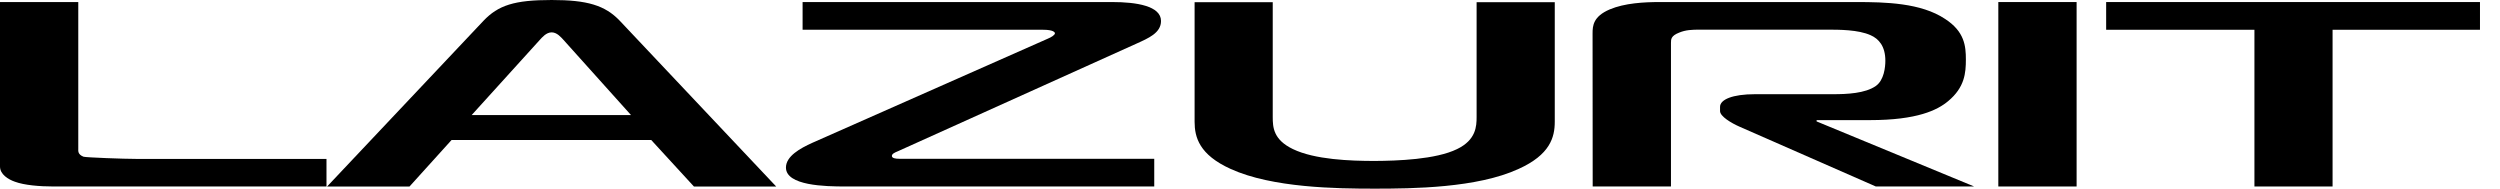 <svg width="106" height="8" viewBox="0 0 106 8" fill="none" xmlns="http://www.w3.org/2000/svg">
<path d="M61.78 6.321C62.587 5.933 62.608 5.349 62.608 4.961V0.092H65.922V5.163C65.922 5.824 65.72 6.562 64.387 7.163C62.63 7.972 59.895 7.999 58.286 7.999C56.678 7.999 53.943 7.966 52.18 7.163C50.853 6.562 50.651 5.824 50.651 5.163V0.092H53.964V4.961C53.964 5.398 53.991 5.923 54.819 6.321C55.748 6.77 57.256 6.824 58.286 6.824C59.242 6.819 60.877 6.764 61.78 6.321Z" fill="black"/>
<path d="M2.262 7.907C1.683 7.907 1.03 7.853 0.632 7.705C0.35 7.607 0 7.394 0 7.06V0.087H3.319V6.312C3.319 6.399 3.292 6.547 3.542 6.645C3.643 6.678 5.257 6.738 5.782 6.738H13.843V7.907H2.262Z" fill="black"/>
<path d="M22.885 1.694C22.986 1.585 23.161 1.372 23.39 1.372C23.618 1.372 23.793 1.585 23.894 1.694L26.756 4.88H19.997L22.885 1.694ZM13.869 7.908H17.363L19.147 5.935H27.611L29.422 7.908H32.91L26.278 0.88C25.652 0.224 24.898 0 23.39 0C21.807 0 21.128 0.224 20.501 0.88L13.869 7.908Z" fill="black"/>
<path d="M35.83 7.907C34.996 7.907 33.324 7.875 33.324 7.104C33.324 6.623 33.924 6.29 34.444 6.055L44.416 1.645C44.575 1.579 44.729 1.486 44.729 1.41C44.729 1.366 44.65 1.262 44.235 1.262H34.03V0.087H47.161C48.181 0.087 49.227 0.251 49.227 0.89C49.227 1.393 48.701 1.617 48.181 1.852L38.076 6.41C37.943 6.465 37.816 6.519 37.816 6.612C37.816 6.711 37.975 6.732 38.129 6.732H48.94V7.907C48.94 7.907 35.83 7.907 35.83 7.907Z" fill="black"/>
<path d="M67.525 1.415C67.525 1.093 67.551 0.699 68.252 0.399C68.884 0.131 69.712 0.087 70.365 0.087H78.707C79.939 0.087 81.447 0.12 82.472 0.803C83.3 1.339 83.353 1.956 83.353 2.524C83.353 3.093 83.305 3.705 82.599 4.29C82.148 4.667 81.293 5.093 79.286 5.093H77.024V5.148L83.704 7.907H79.535L73.758 5.372C73.408 5.219 72.93 4.934 72.93 4.71V4.53C72.93 4.219 73.461 3.994 74.412 3.994H77.725C78.304 3.994 79.084 3.962 79.535 3.645C79.886 3.399 79.939 2.841 79.939 2.574C79.939 1.962 79.663 1.645 79.312 1.492C78.787 1.257 77.985 1.257 77.454 1.257H72.081C71.73 1.257 71.475 1.268 71.199 1.382C70.849 1.519 70.849 1.661 70.849 1.82V7.907H67.53L67.525 1.415Z" fill="black"/>
<path d="M88.048 0.087H84.729V7.907H88.048V0.087Z" fill="black"/>
<path d="M95.588 7.907V1.262H89.301V0.087H105.151V1.262H98.901V7.907H95.588Z" fill="black"/>
</svg>
